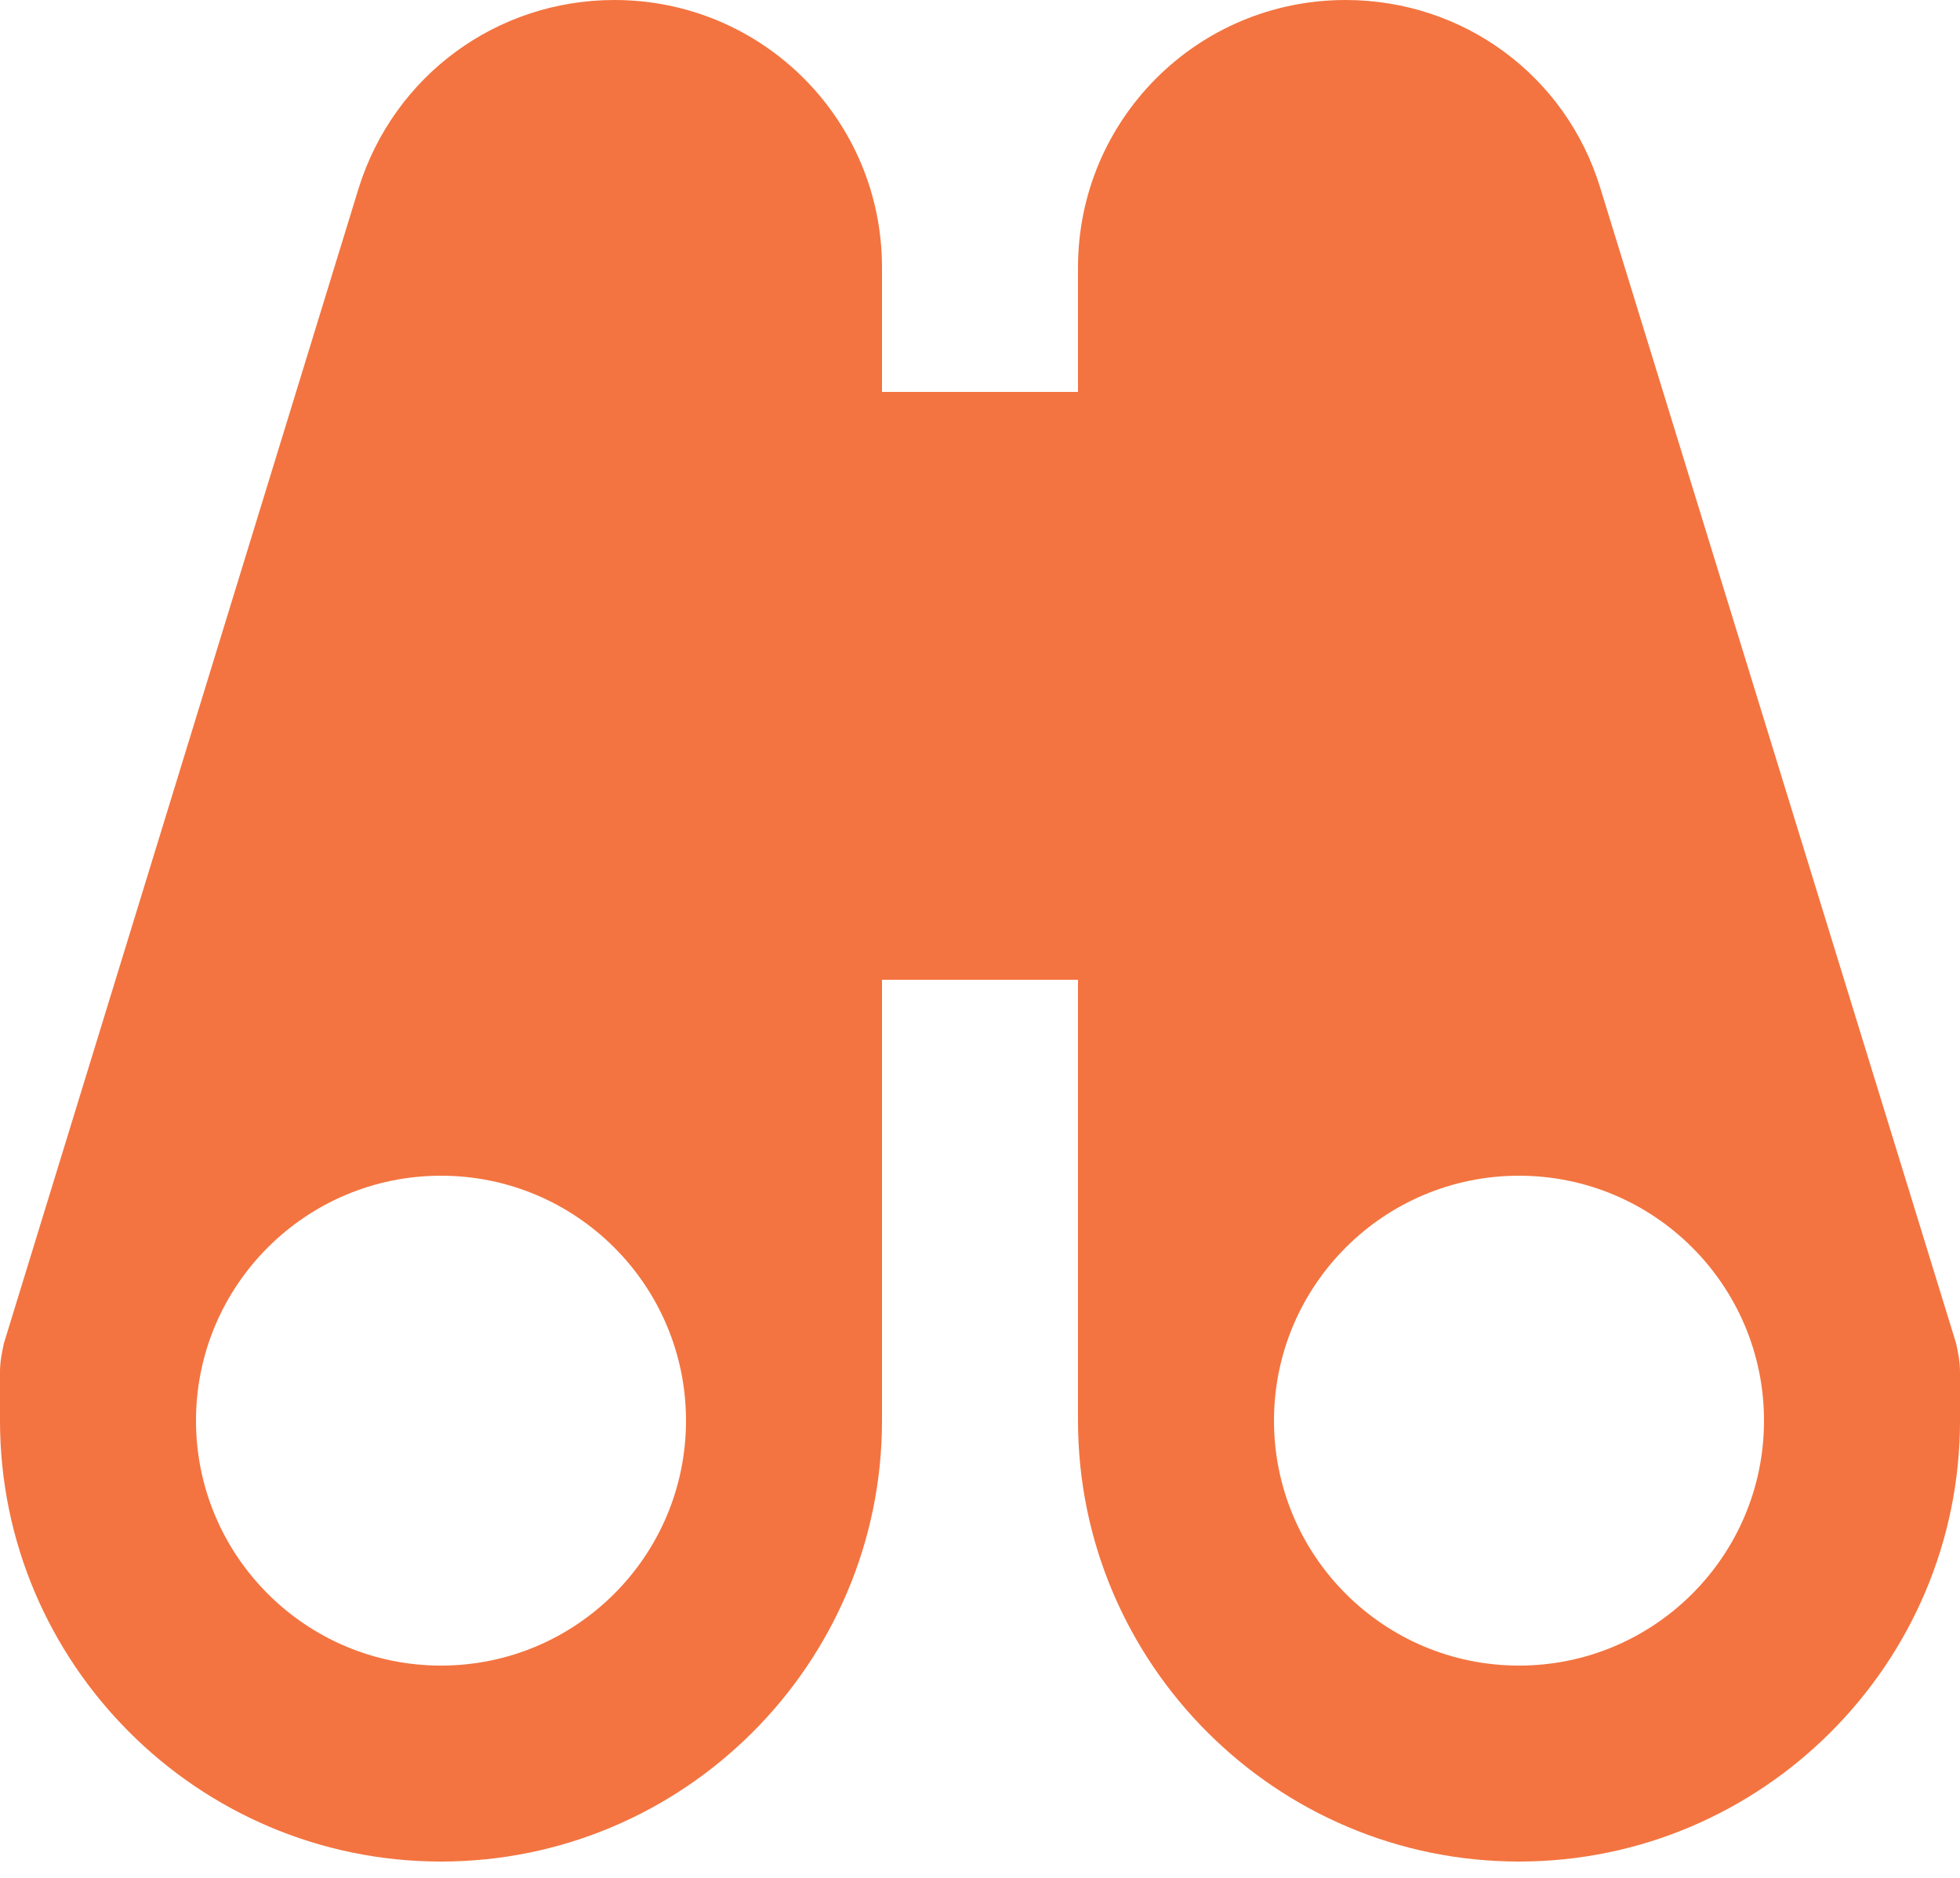 <svg width="24" height="23" viewBox="0 0 24 23" fill="none" xmlns="http://www.w3.org/2000/svg">
<path d="M23.952 16.452L19.596 2.304C19.176 0.924 17.916 0 16.476 0C14.664 0 13.2 1.464 13.2 3.276V4.8H10.8V3.276C10.8 1.464 9.336 0 7.524 0C6.084 0 4.824 0.924 4.392 2.304L0.048 16.452C0.024 16.56 0 16.68 0 16.8V17.4C0 20.376 2.424 22.8 5.4 22.8C8.376 22.8 10.8 20.376 10.8 17.4V12H13.2V17.4C13.2 20.376 15.624 22.8 18.6 22.8C21.576 22.8 24 20.376 24 17.4V16.8C24 16.68 23.976 16.56 23.952 16.452ZM5.4 20.4C3.744 20.4 2.4 19.056 2.4 17.4C2.4 15.744 3.744 14.4 5.4 14.4C7.056 14.4 8.4 15.744 8.4 17.4C8.4 19.056 7.056 20.4 5.4 20.4ZM18.6 20.4C16.944 20.4 15.6 19.056 15.6 17.4C15.6 15.744 16.944 14.4 18.6 14.4C20.256 14.4 21.6 15.744 21.6 17.4C21.6 19.056 20.256 20.4 18.6 20.4Z" fill="#F37440"/>
</svg>
